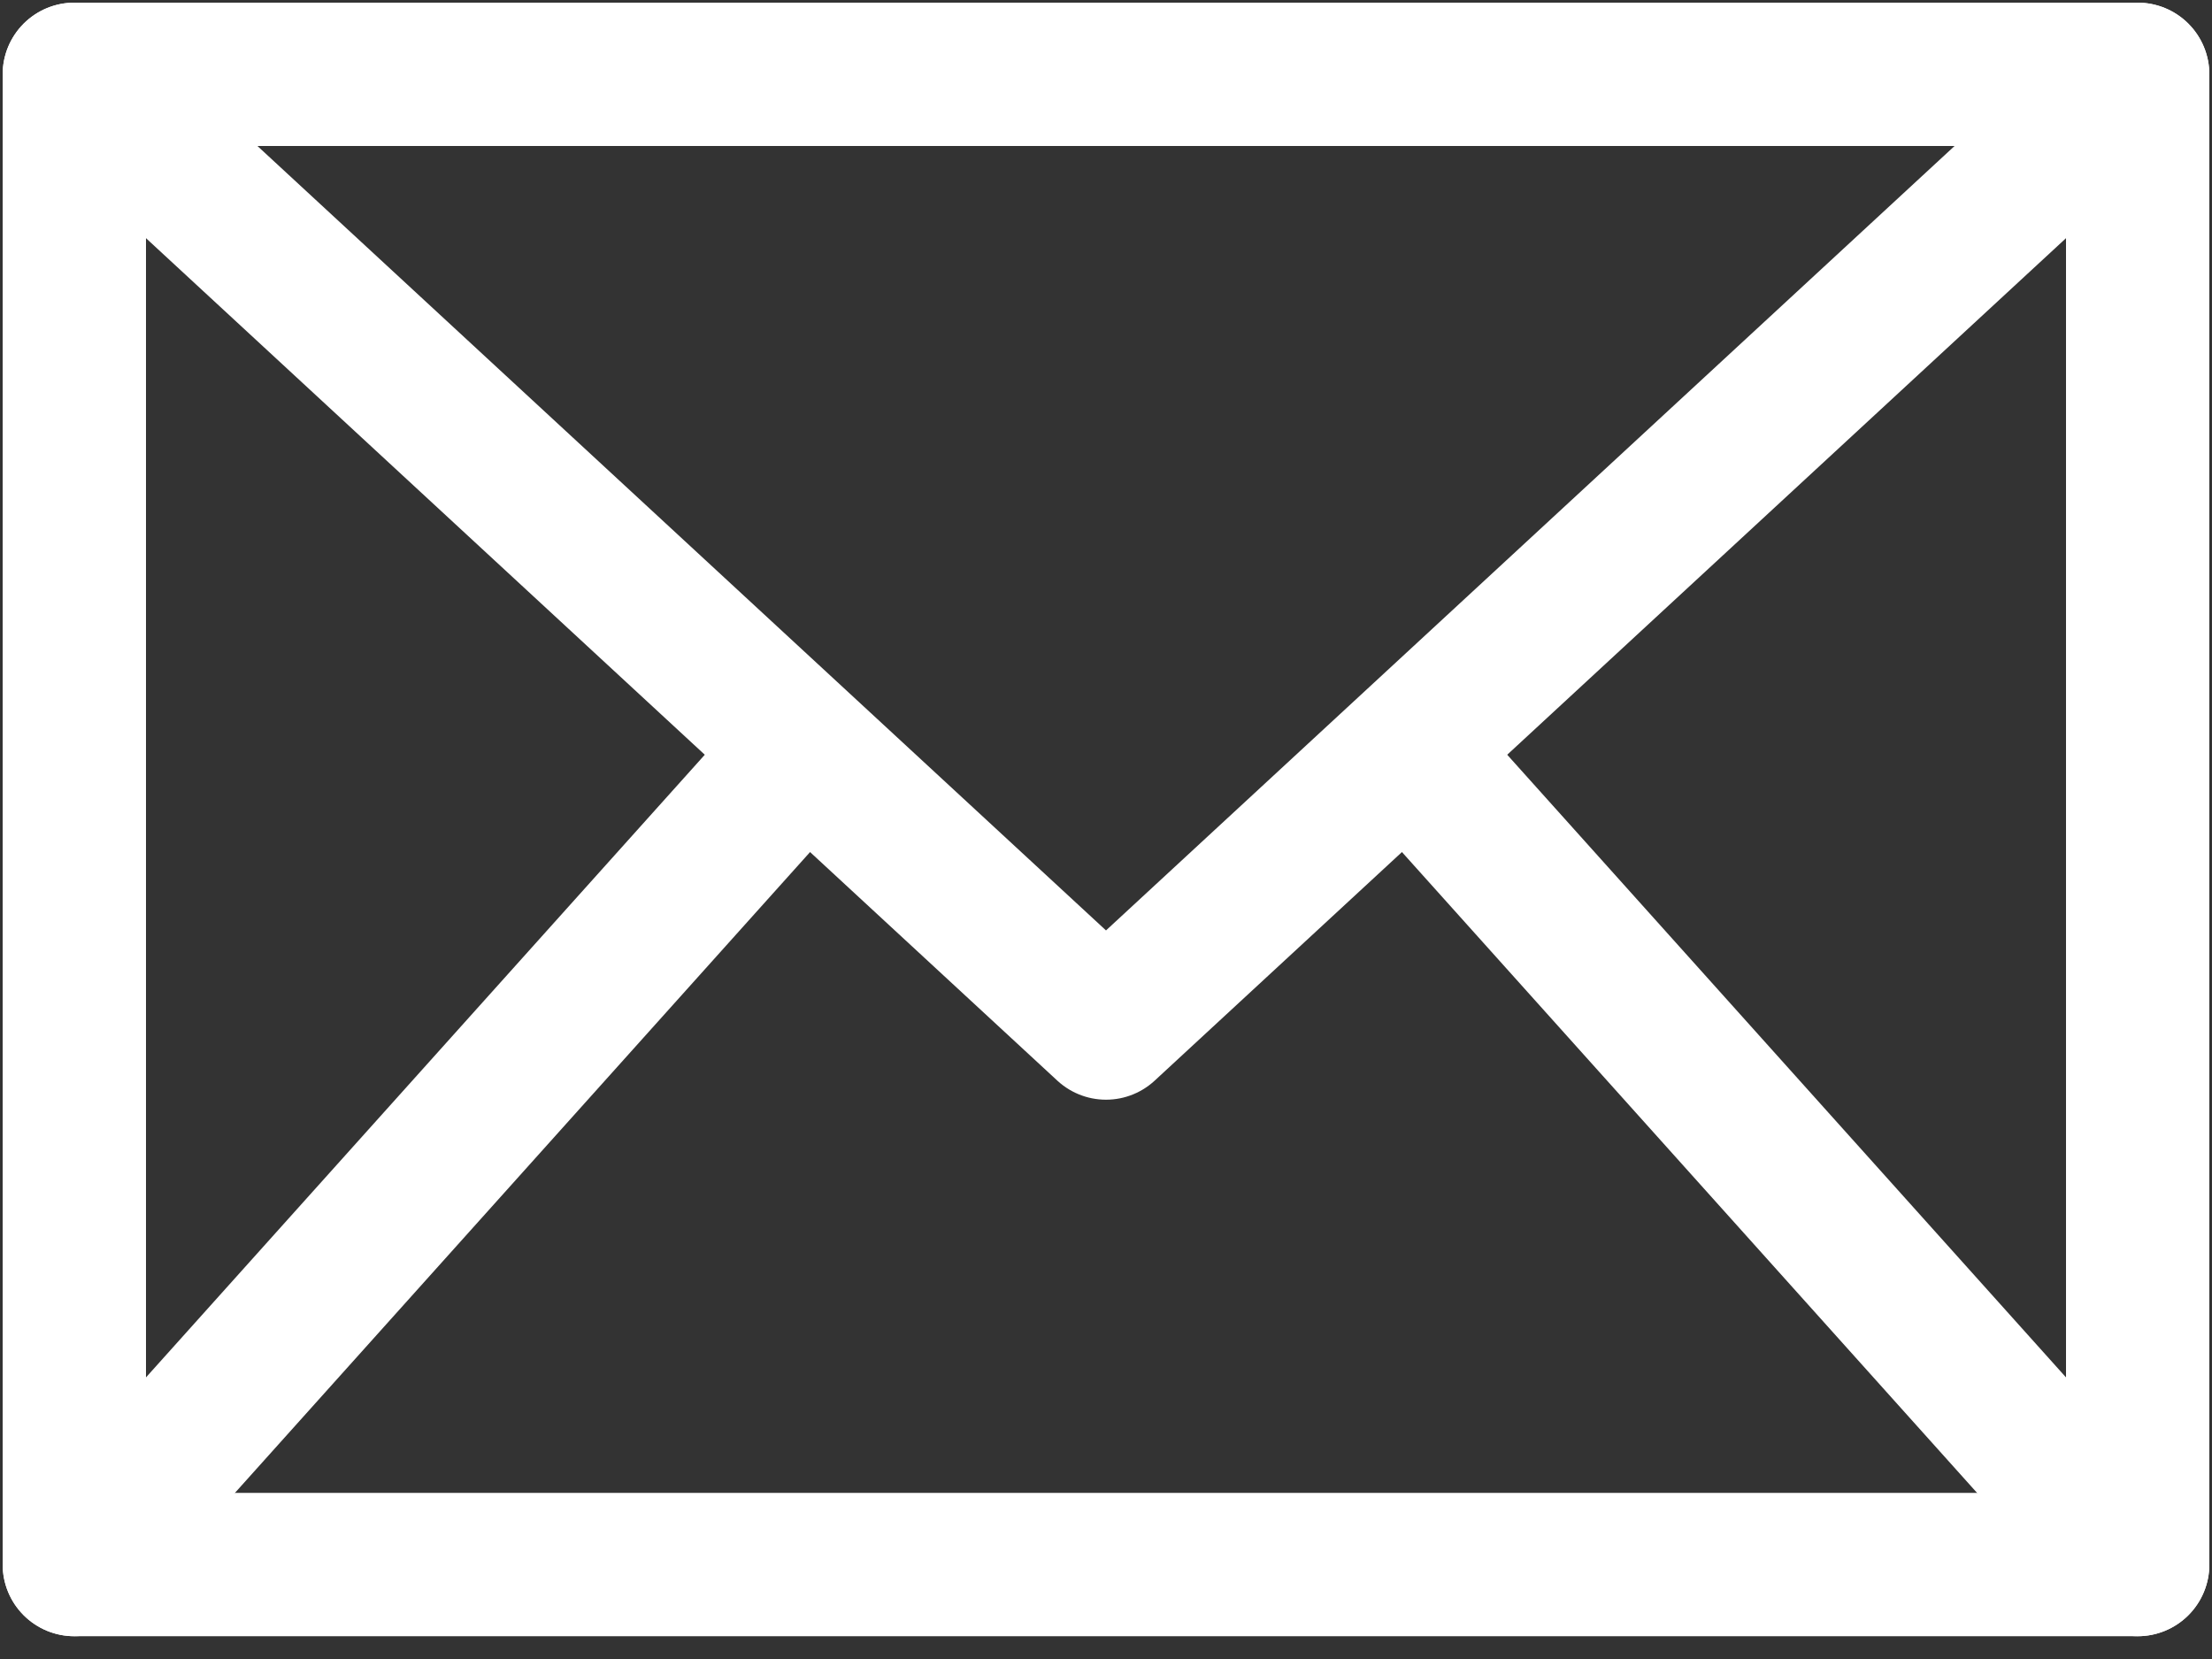 <svg width="20" height="15" viewBox="0 0 20 15" fill="none" xmlns="http://www.w3.org/2000/svg">
<rect x="0" y="0" width="20" height="15" fill="#333333" stroke="none"/>
<path d="M19.328 0.672H0.672V14.146H19.328V0.672Z" stroke="white" stroke-width="1.296" stroke-miterlimit="10" stroke-linecap="round" stroke-linejoin="round"/>
<path d="M0.672 0.672L10 9.295L19.328 0.672" stroke="white" stroke-width="1.296" stroke-miterlimit="10" stroke-linecap="round" stroke-linejoin="round"/>
<path d="M0.672 14.146L7.202 6.87" stroke="white" stroke-width="1.296" stroke-miterlimit="10" stroke-linecap="round" stroke-linejoin="round"/>
<path d="M19.328 14.146L12.798 6.87" stroke="white" stroke-width="1.296" stroke-miterlimit="10" stroke-linecap="round" stroke-linejoin="round"/>
</svg>

